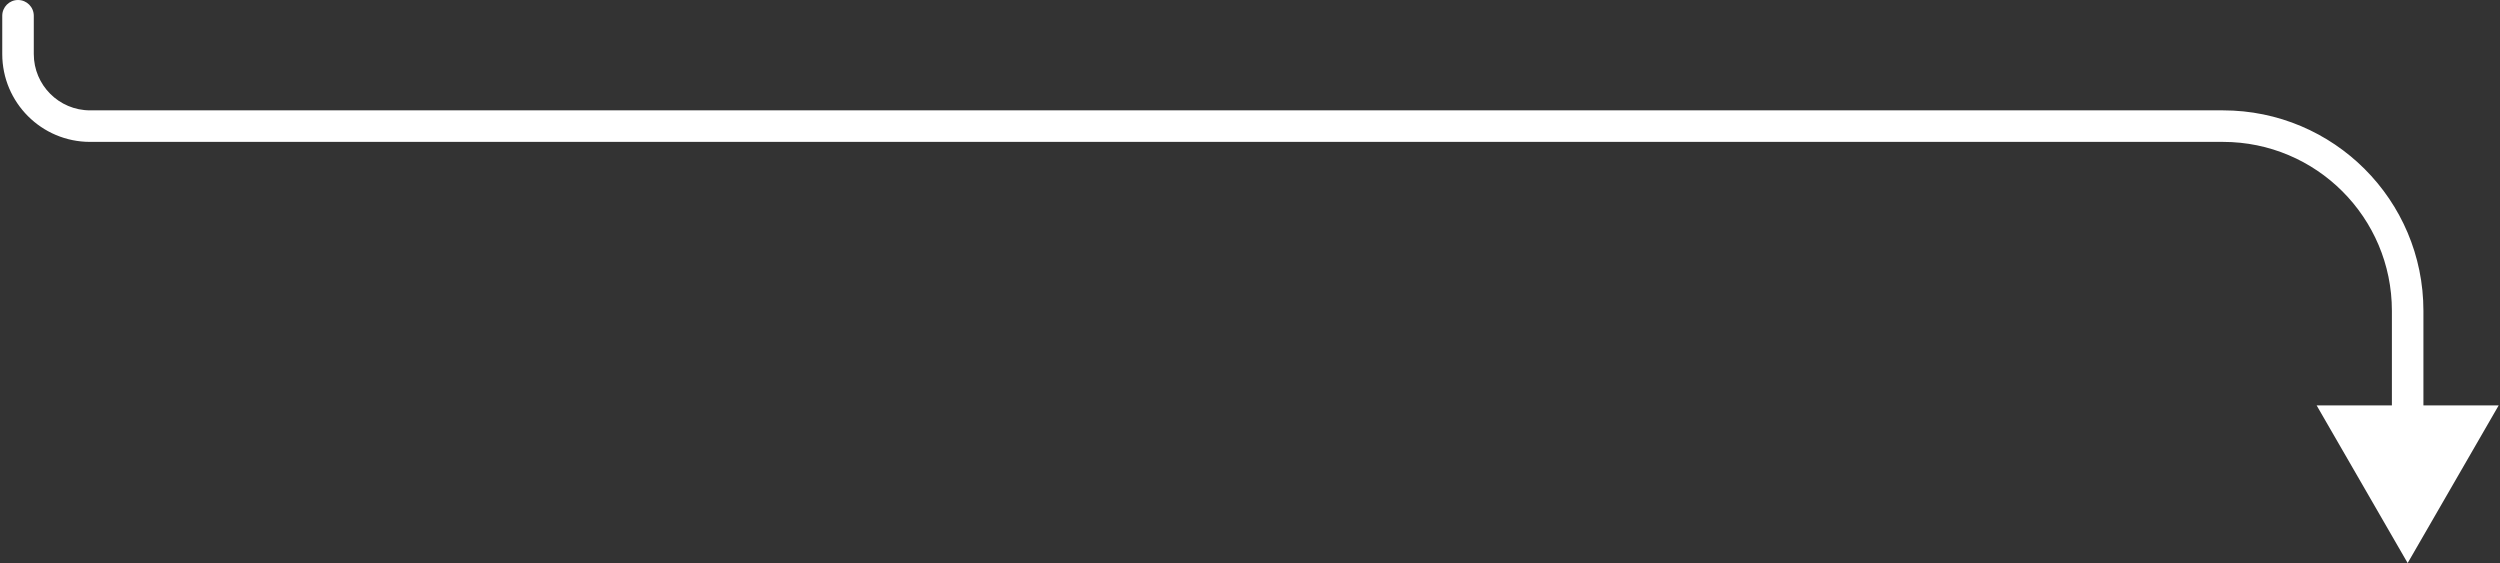 <?xml version="1.0" encoding="UTF-8"?> <svg xmlns="http://www.w3.org/2000/svg" width="555" height="125" viewBox="0 0 555 125" fill="none"><rect x="0" y="0" width="555" height="125" fill="#333333" stroke="none"/><path d="M0.5 3.5C0.5 1.567 2.067 0 4 0C5.933 0 7.5 1.567 7.5 3.5H0.5ZM534.5 125L514.293 90H554.707L534.5 125ZM538 69V93.5H531V69H538ZM7.5 3.5V12H0.5V3.5H7.5ZM20 24.5H493.5V31.5H20V24.5ZM7.5 12C7.5 18.904 13.096 24.5 20 24.5V31.5C9.23 31.5 0.5 22.77 0.5 12H7.5ZM531 69C531 48.289 514.211 31.5 493.5 31.5V24.5C518.077 24.5 538 44.423 538 69H531Z" fill="white"></path></svg> 